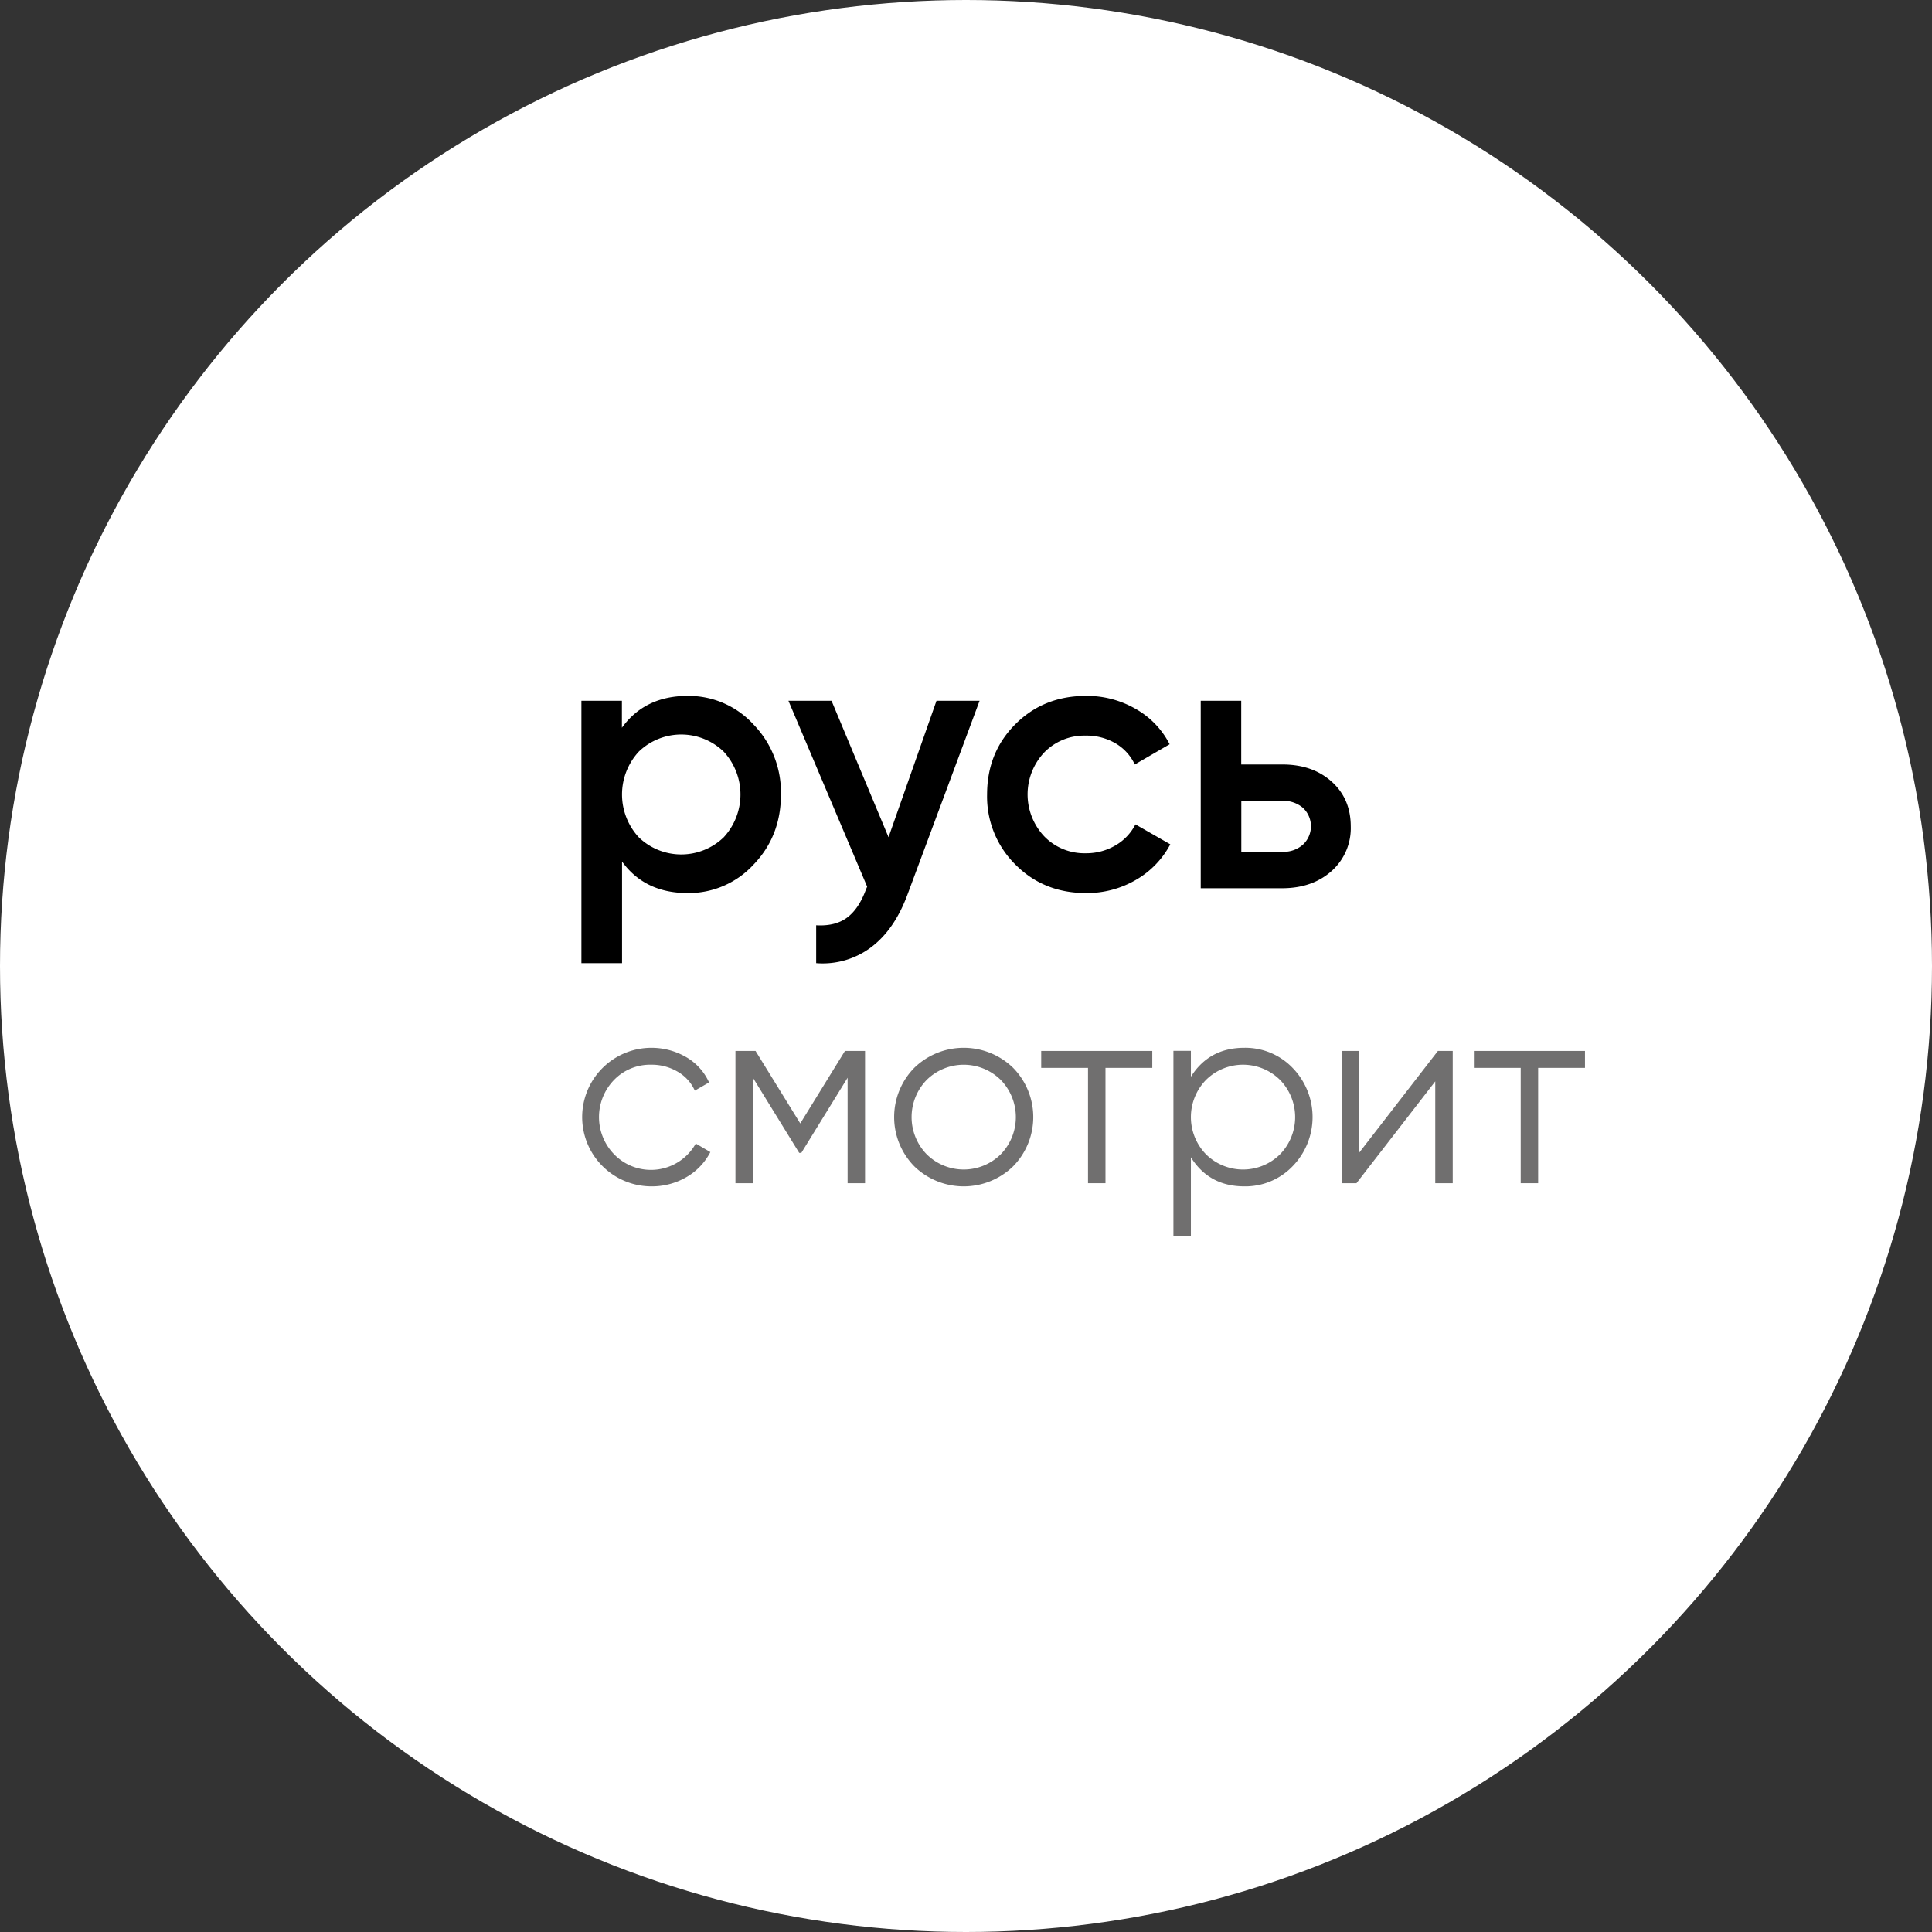 <?xml version="1.0" encoding="UTF-8"?> <svg xmlns="http://www.w3.org/2000/svg" viewBox="0 0 677.88 677.88"><rect x="0" y="0" width="677.88" height="677.88" fill="#333333" stroke="none"/><defs><style>.cls-1{fill:#fff;}.cls-2{fill:#706f6f;}</style></defs><g id="Слой_2" data-name="Слой 2"><g id="Слой_1-2" data-name="Слой 1"><circle class="cls-1" cx="338.94" cy="338.94" r="338.94"></circle><path d="M241.26,244.17a30.87,30.87,0,0,1,23.15,10.06,34.23,34.23,0,0,1,9.6,24.53q0,14.6-9.6,24.59a30.92,30.92,0,0,1-23.15,10q-15,0-23-11.05v35.64H204V245.88h14.21v9.47Q226.26,244.18,241.26,244.17Zm-17.1,49.65a21.47,21.47,0,0,0,29.73,0,22.12,22.12,0,0,0,0-30.12,21.47,21.47,0,0,0-29.73,0,22.14,22.14,0,0,0,0,30.12Z"></path><path d="M328.59,245.88h15.12l-25.25,67.86q-4.6,12.5-12.89,18.68a28.23,28.23,0,0,1-19.2,5.52V324.66q6.7.39,10.85-2.7t6.64-9.93l.4-.92-27.62-65.23h15.12l20,47.87Z"></path><path d="M381.06,313.35q-14.87,0-24.79-10a33.53,33.53,0,0,1-9.93-24.59q0-14.73,9.93-24.66t24.79-9.93a34.07,34.07,0,0,1,17.49,4.61,29.76,29.76,0,0,1,11.84,12.36l-12.23,7.1a16.84,16.84,0,0,0-6.77-7.43,20.07,20.07,0,0,0-10.46-2.7A19.63,19.63,0,0,0,366.4,264a21.47,21.47,0,0,0,0,29.46,19.59,19.59,0,0,0,14.53,5.92,20.19,20.19,0,0,0,10.46-2.76,18,18,0,0,0,7-7.37l12.23,7a31.27,31.27,0,0,1-12.1,12.5A34.06,34.06,0,0,1,381.06,313.35Z"></path><path d="M450,268.24q10.53,0,17.23,6t6.71,15.72a20.11,20.11,0,0,1-6.71,15.65q-6.7,6-17.23,6.05H421.3V245.88h14.21v22.36Zm.14,30.64a10.21,10.21,0,0,0,7-2.5,8.82,8.82,0,0,0,0-12.95,10.4,10.4,0,0,0-7-2.43h-14.6v17.88Z"></path><path class="cls-2" d="M228.45,416.26a24.31,24.31,0,1,1,12.34-45.33,19.56,19.56,0,0,1,8,8.86l-5,2.88a14.45,14.45,0,0,0-6-6.63,17.91,17.91,0,0,0-9.33-2.46,17.58,17.58,0,0,0-13,5.33,18.72,18.72,0,0,0,0,26.08,18,18,0,0,0,28.67-3.76l5.11,3a21.53,21.53,0,0,1-8.45,8.82A24.09,24.09,0,0,1,228.45,416.26Z"></path><path class="cls-2" d="M303.52,368.75v46.4H297.4v-37l-16.24,26.36h-.74l-16.24-26.36v37h-6.13v-46.4h7.05l15.69,25.43,15.68-25.43Z"></path><path class="cls-2" d="M355.44,409.26a24.89,24.89,0,0,1-34.61,0,24.65,24.65,0,0,1,0-34.62,24.89,24.89,0,0,1,34.61,0,24.65,24.65,0,0,1,0,34.62ZM325.14,405a18.48,18.48,0,0,0,26,0,18.72,18.72,0,0,0,0-26.08,18.51,18.51,0,0,0-26,0,18.72,18.72,0,0,0,0,26.08Z"></path><path class="cls-2" d="M404.3,368.75v5.94H387.88v40.46h-6.13V374.69H365.33v-5.94Z"></path><path class="cls-2" d="M436.59,367.64a23,23,0,0,1,16.94,7.05,24.75,24.75,0,0,1,0,34.52,23,23,0,0,1-16.94,7.05q-12.33,0-18.74-10.2v27.65h-6.13v-65h6.13v9.09Q424.26,367.64,436.59,367.64ZM423.14,405a18.47,18.47,0,0,0,26,0,18.72,18.72,0,0,0,0-26.08,18.49,18.49,0,0,0-26,0,18.72,18.72,0,0,0,0,26.08Z"></path><path class="cls-2" d="M504.52,368.75h5.2v46.4h-6.13V379.42l-27.65,35.73h-5.2v-46.4h6.13v35.73Z"></path><path class="cls-2" d="M556.12,368.75v5.94H539.69v40.46h-6.12V374.69H517.14v-5.94Z"></path></g></g></svg> 